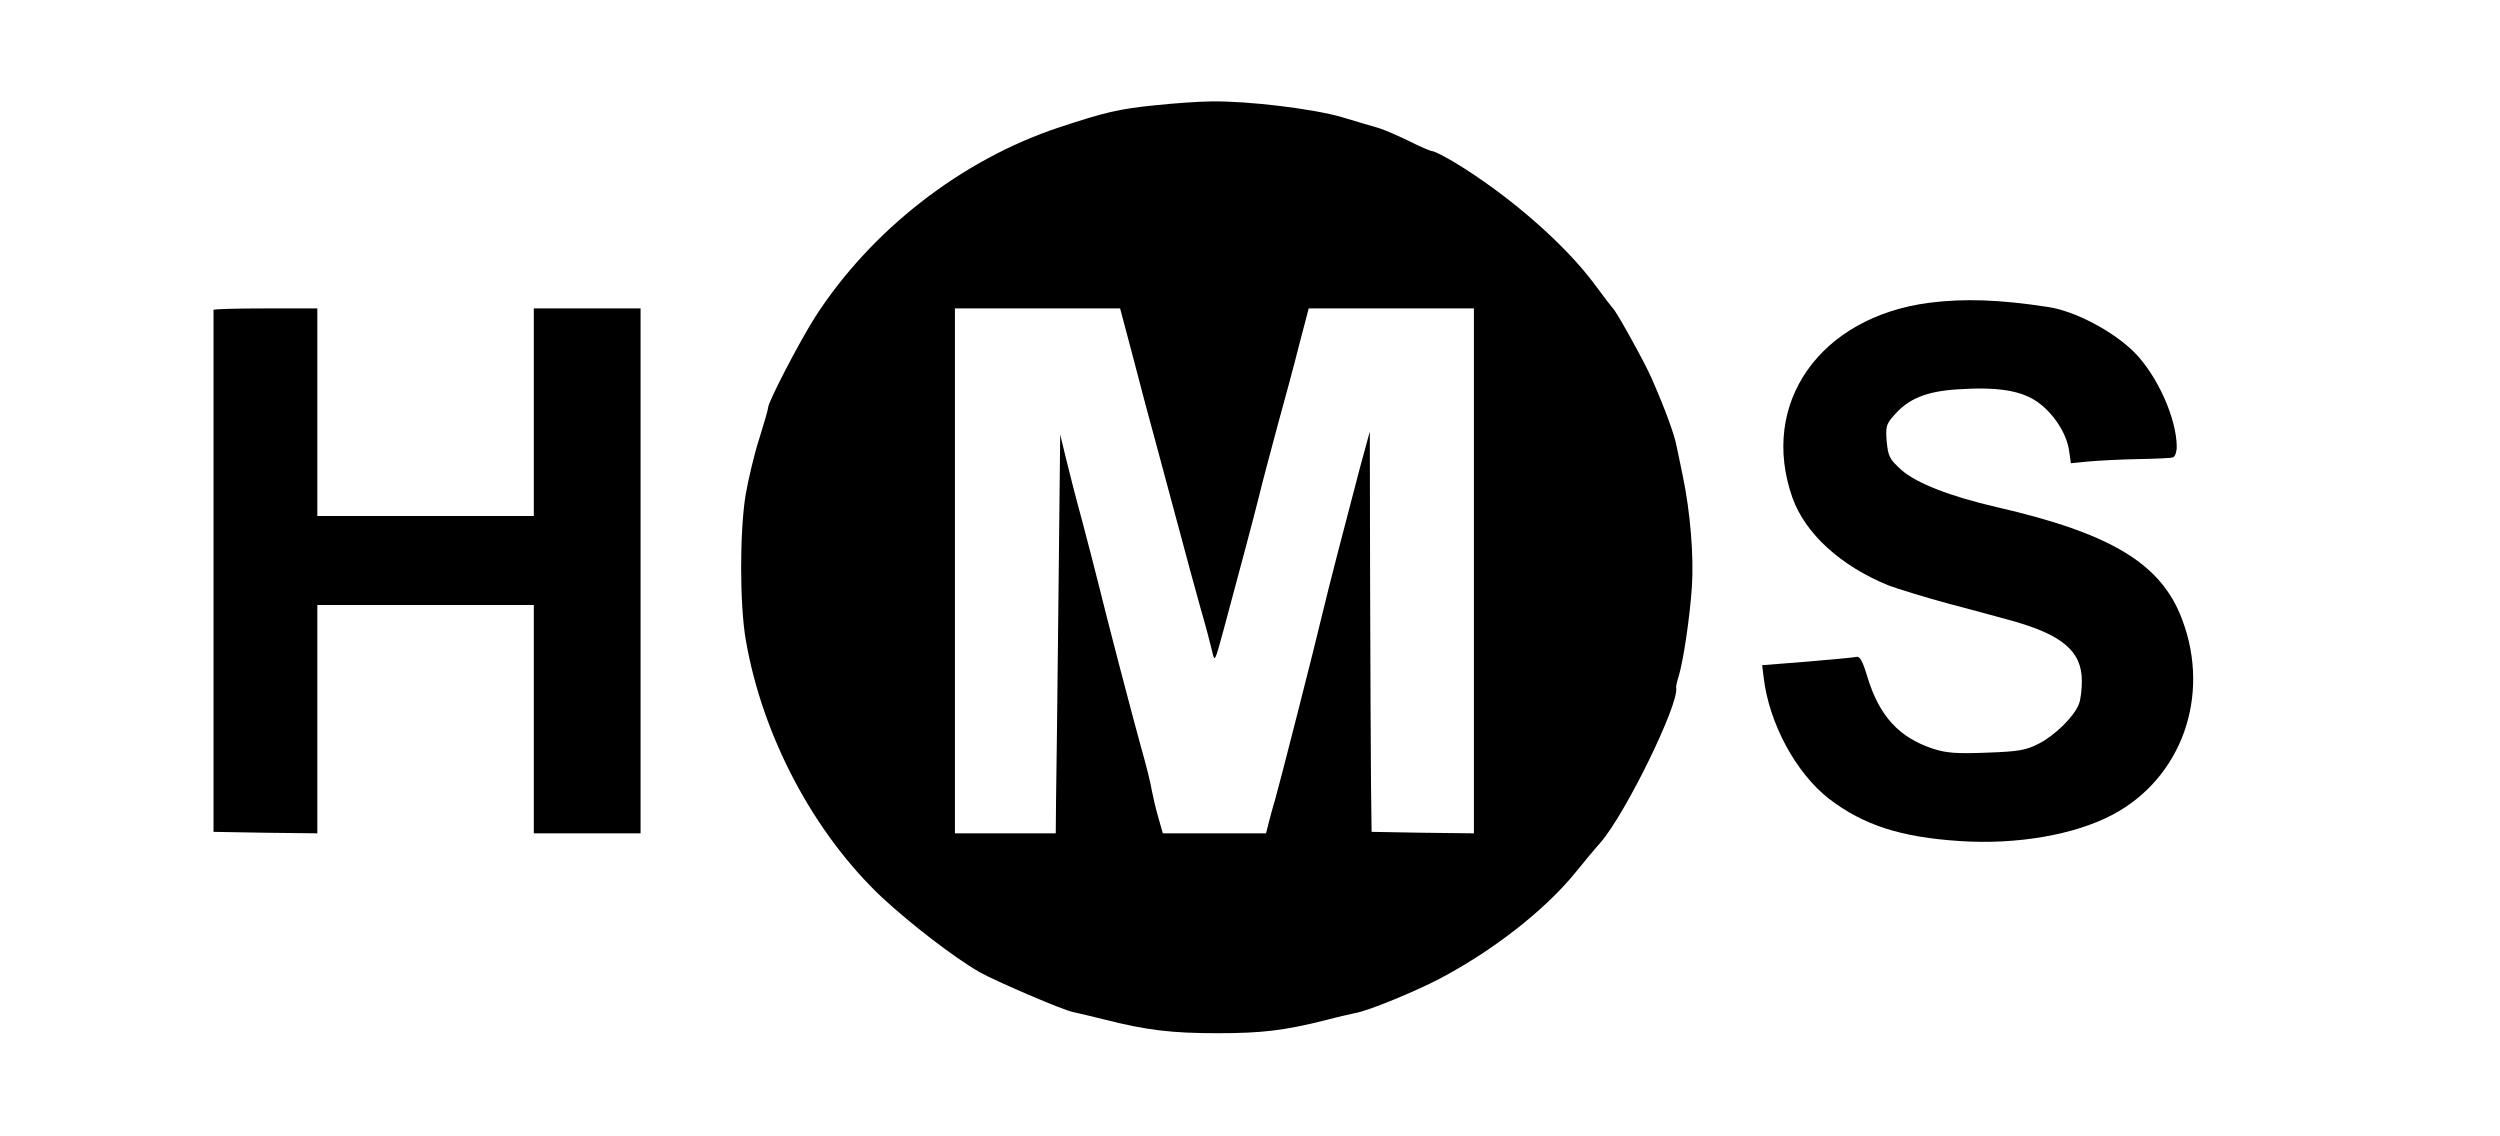 <?xml version="1.0" standalone="no"?>
<!DOCTYPE svg PUBLIC "-//W3C//DTD SVG 20010904//EN"
 "http://www.w3.org/TR/2001/REC-SVG-20010904/DTD/svg10.dtd">
<svg version="1.0" xmlns="http://www.w3.org/2000/svg"
 width="843pt" height="383pt" viewBox="0 0 843 383"
 preserveAspectRatio="xMidYMid meet">

<g transform="translate(0,383) scale(0.1,-0.1)"
fill="#000000" stroke="none">
<path d="M3895 3475 c-121 -12 -171 -24 -325 -75 -328 -109 -633 -346 -822
-640 -52 -82 -158 -285 -158 -305 0 -6 -14 -53 -30 -105 -17 -52 -37 -138 -46
-190 -20 -125 -20 -370 1 -489 56 -324 229 -650 459 -867 95 -88 242 -202 329
-252 51 -29 285 -130 317 -135 14 -3 61 -14 105 -25 141 -36 227 -46 380 -46
150 0 225 9 365 44 41 11 86 21 100 24 43 7 201 72 285 116 178 94 351 228
455 355 30 37 69 84 87 104 85 98 266 469 255 522 -1 4 3 22 9 40 16 55 37
197 44 299 7 103 -5 253 -31 377 -9 43 -18 86 -20 96 -8 43 -39 127 -85 232
-22 51 -119 226 -130 235 -3 3 -31 39 -61 80 -101 137 -292 303 -474 413 -34
20 -67 37 -73 37 -6 0 -42 15 -79 34 -37 18 -83 38 -102 44 -19 5 -75 22 -125
37 -96 28 -317 55 -440 53 -38 0 -124 -6 -190 -13z m-75 -847 c23 -90 60 -228
82 -308 21 -80 57 -210 78 -290 21 -80 52 -192 68 -250 17 -58 34 -123 39
-145 9 -40 9 -39 40 75 62 231 96 357 118 445 12 50 41 158 63 240 23 83 56
205 73 273 l32 122 278 0 279 0 0 -885 0 -885 -172 2 -173 3 -2 165 c-1 91 -2
395 -3 675 l-1 510 -34 -125 c-50 -189 -106 -406 -126 -490 -22 -95 -147 -585
-159 -625 -5 -16 -14 -49 -20 -72 l-11 -43 -174 0 -174 0 -15 53 c-9 30 -18
71 -22 91 -3 21 -19 86 -36 145 -28 101 -114 429 -145 556 -8 33 -32 125 -53
205 -22 80 -47 179 -57 220 l-18 75 -6 -560 c-3 -308 -7 -611 -8 -672 l-1
-113 -170 0 -170 0 0 885 0 885 278 0 279 0 43 -162z"/>
<path d="M6505 2809 c-368 -48 -573 -339 -461 -657 43 -121 162 -230 324 -296
32 -12 120 -39 197 -60 77 -20 174 -47 215 -58 174 -48 240 -104 240 -204 0
-29 -4 -64 -10 -78 -15 -41 -81 -106 -134 -133 -45 -23 -67 -27 -177 -31 -103
-4 -136 -1 -180 13 -116 38 -182 111 -222 242 -16 54 -26 71 -37 68 -8 -2 -83
-9 -166 -16 l-152 -12 5 -41 c18 -155 109 -323 221 -410 117 -89 242 -129 440
-142 192 -13 388 21 516 89 232 123 331 399 235 656 -70 190 -239 292 -626
381 -157 36 -271 81 -321 125 -41 37 -45 46 -50 96 -4 51 -2 59 26 90 48 55
108 79 210 86 136 9 213 -3 269 -40 56 -38 102 -108 110 -167 l6 -42 61 6 c34
3 108 7 166 8 58 1 111 3 118 6 6 2 12 18 12 36 -1 96 -65 239 -143 318 -71
71 -201 140 -292 153 -162 25 -283 29 -400 14z"/>
<path d="M720 2785 c0 -3 0 -400 0 -882 l0 -878 175 -3 175 -2 0 385 0 385
365 0 365 0 0 -385 0 -385 180 0 180 0 0 885 0 885 -180 0 -180 0 0 -350 0
-350 -365 0 -365 0 0 350 0 350 -175 0 c-96 0 -175 -2 -175 -5z"/>
</g>
</svg>
